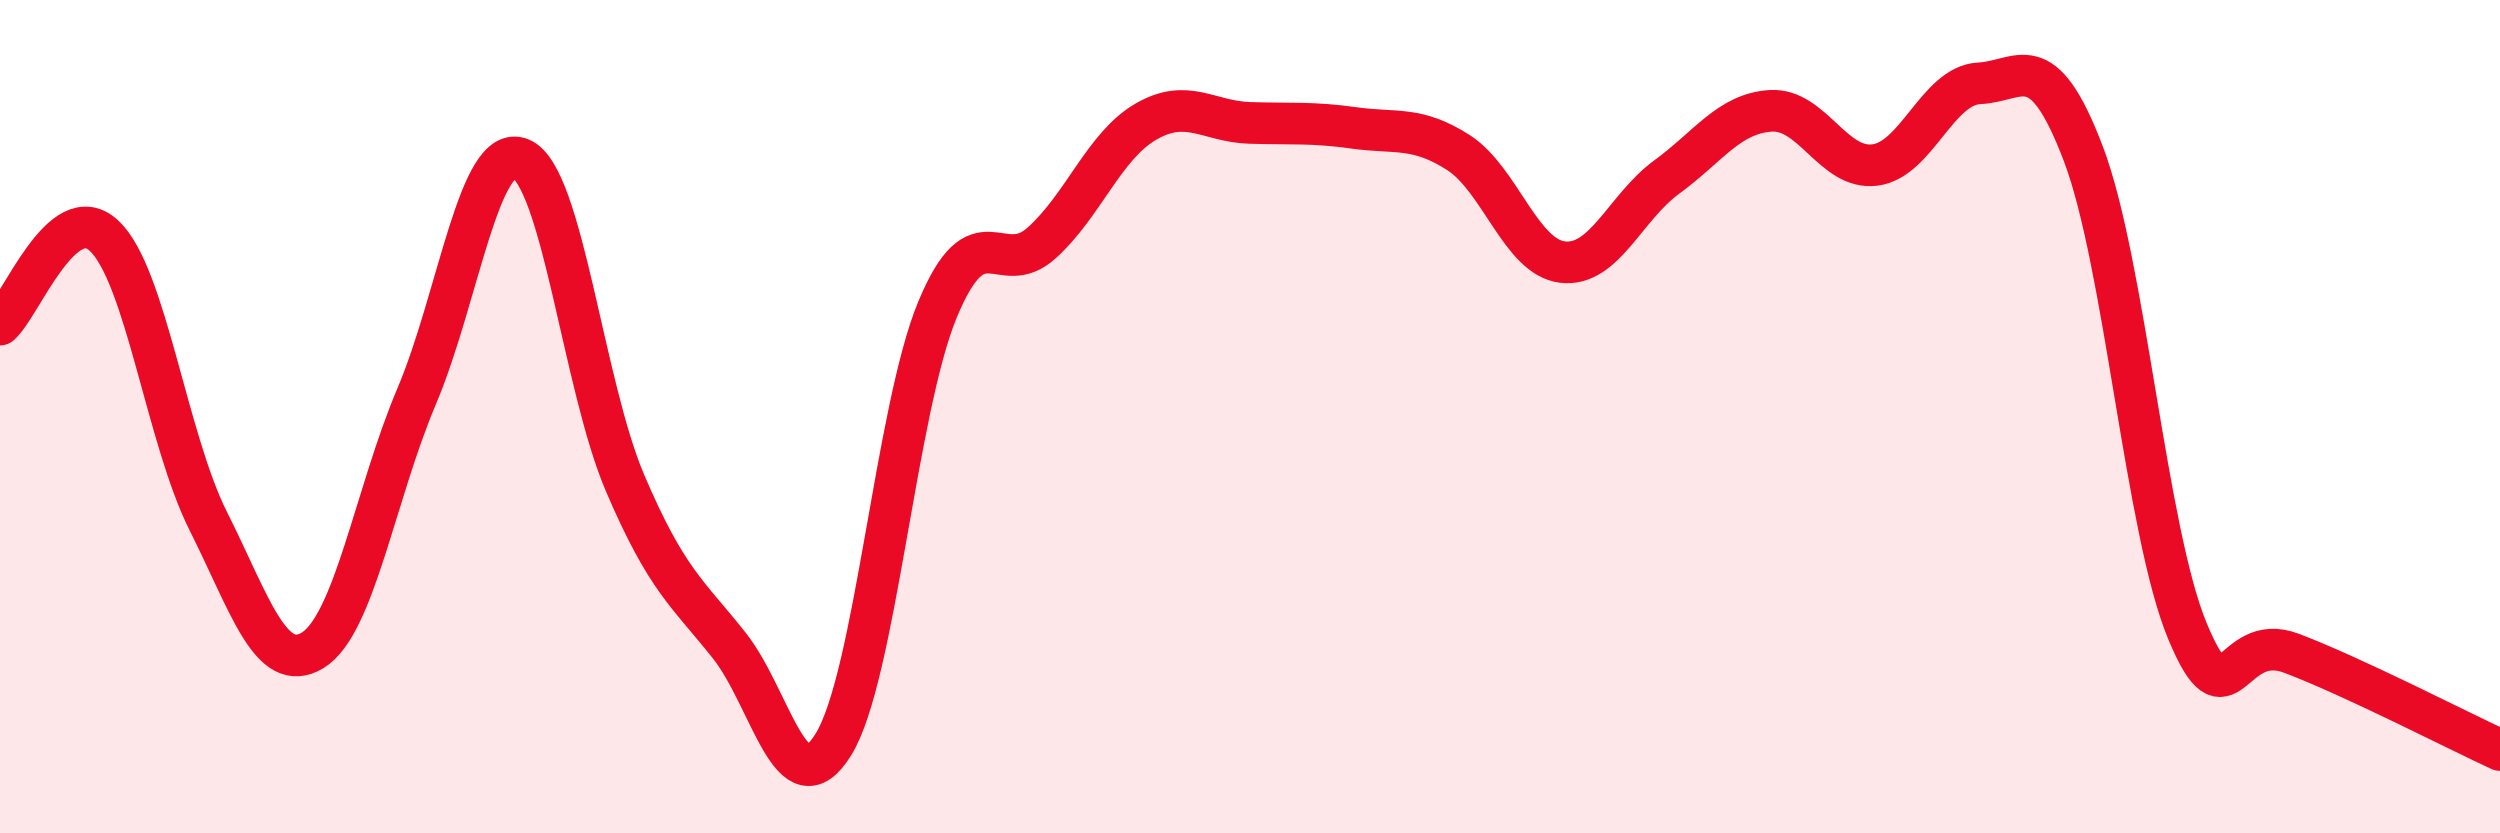 
    <svg width="60" height="20" viewBox="0 0 60 20" xmlns="http://www.w3.org/2000/svg">
      <path
        d="M 0,7.79 C 0.5,7.36 1.5,4.72 2.5,5.66 C 3.5,6.6 4,10.52 5,12.51 C 6,14.5 6.5,16.21 7.5,15.61 C 8.5,15.01 9,11.87 10,9.51 C 11,7.15 11.5,3.39 12.5,3.81 C 13.5,4.23 14,9.25 15,11.59 C 16,13.93 16.5,14.23 17.5,15.49 C 18.5,16.75 19,19.48 20,17.87 C 21,16.26 21.5,9.84 22.5,7.43 C 23.5,5.02 24,6.73 25,5.83 C 26,4.93 26.5,3.5 27.5,2.92 C 28.5,2.34 29,2.92 30,2.95 C 31,2.98 31.5,2.93 32.5,3.07 C 33.5,3.21 34,3.02 35,3.66 C 36,4.3 36.5,6.17 37.5,6.29 C 38.5,6.41 39,4.98 40,4.25 C 41,3.52 41.5,2.72 42.5,2.66 C 43.5,2.6 44,4.09 45,3.96 C 46,3.83 46.5,2.05 47.5,2 C 48.5,1.95 49,1.06 50,3.69 C 51,6.32 51.5,12.75 52.5,15.15 C 53.5,17.55 53.5,15.11 55,15.68 C 56.5,16.25 59,17.54 60,18L60 20L0 20Z"
        fill="#EB0A25"
        opacity="0.1"
        stroke-linecap="round"
        stroke-linejoin="round"
      />
      <path
        d="M 0,7.79 C 0.5,7.36 1.5,4.72 2.5,5.66 C 3.5,6.6 4,10.52 5,12.51 C 6,14.5 6.5,16.21 7.5,15.61 C 8.5,15.01 9,11.87 10,9.51 C 11,7.15 11.5,3.39 12.5,3.81 C 13.5,4.23 14,9.25 15,11.59 C 16,13.93 16.5,14.23 17.5,15.49 C 18.5,16.75 19,19.48 20,17.87 C 21,16.26 21.5,9.84 22.5,7.43 C 23.5,5.02 24,6.73 25,5.83 C 26,4.93 26.5,3.5 27.5,2.92 C 28.5,2.34 29,2.92 30,2.95 C 31,2.98 31.5,2.93 32.5,3.07 C 33.5,3.21 34,3.02 35,3.66 C 36,4.3 36.5,6.17 37.5,6.29 C 38.5,6.41 39,4.98 40,4.25 C 41,3.52 41.5,2.72 42.5,2.66 C 43.5,2.6 44,4.09 45,3.96 C 46,3.83 46.5,2.05 47.5,2 C 48.5,1.95 49,1.06 50,3.69 C 51,6.32 51.5,12.75 52.5,15.15 C 53.5,17.55 53.5,15.11 55,15.68 C 56.5,16.25 59,17.54 60,18"
        stroke="#EB0A25"
        stroke-width="1"
        fill="none"
        stroke-linecap="round"
        stroke-linejoin="round"
      />
    </svg>
  